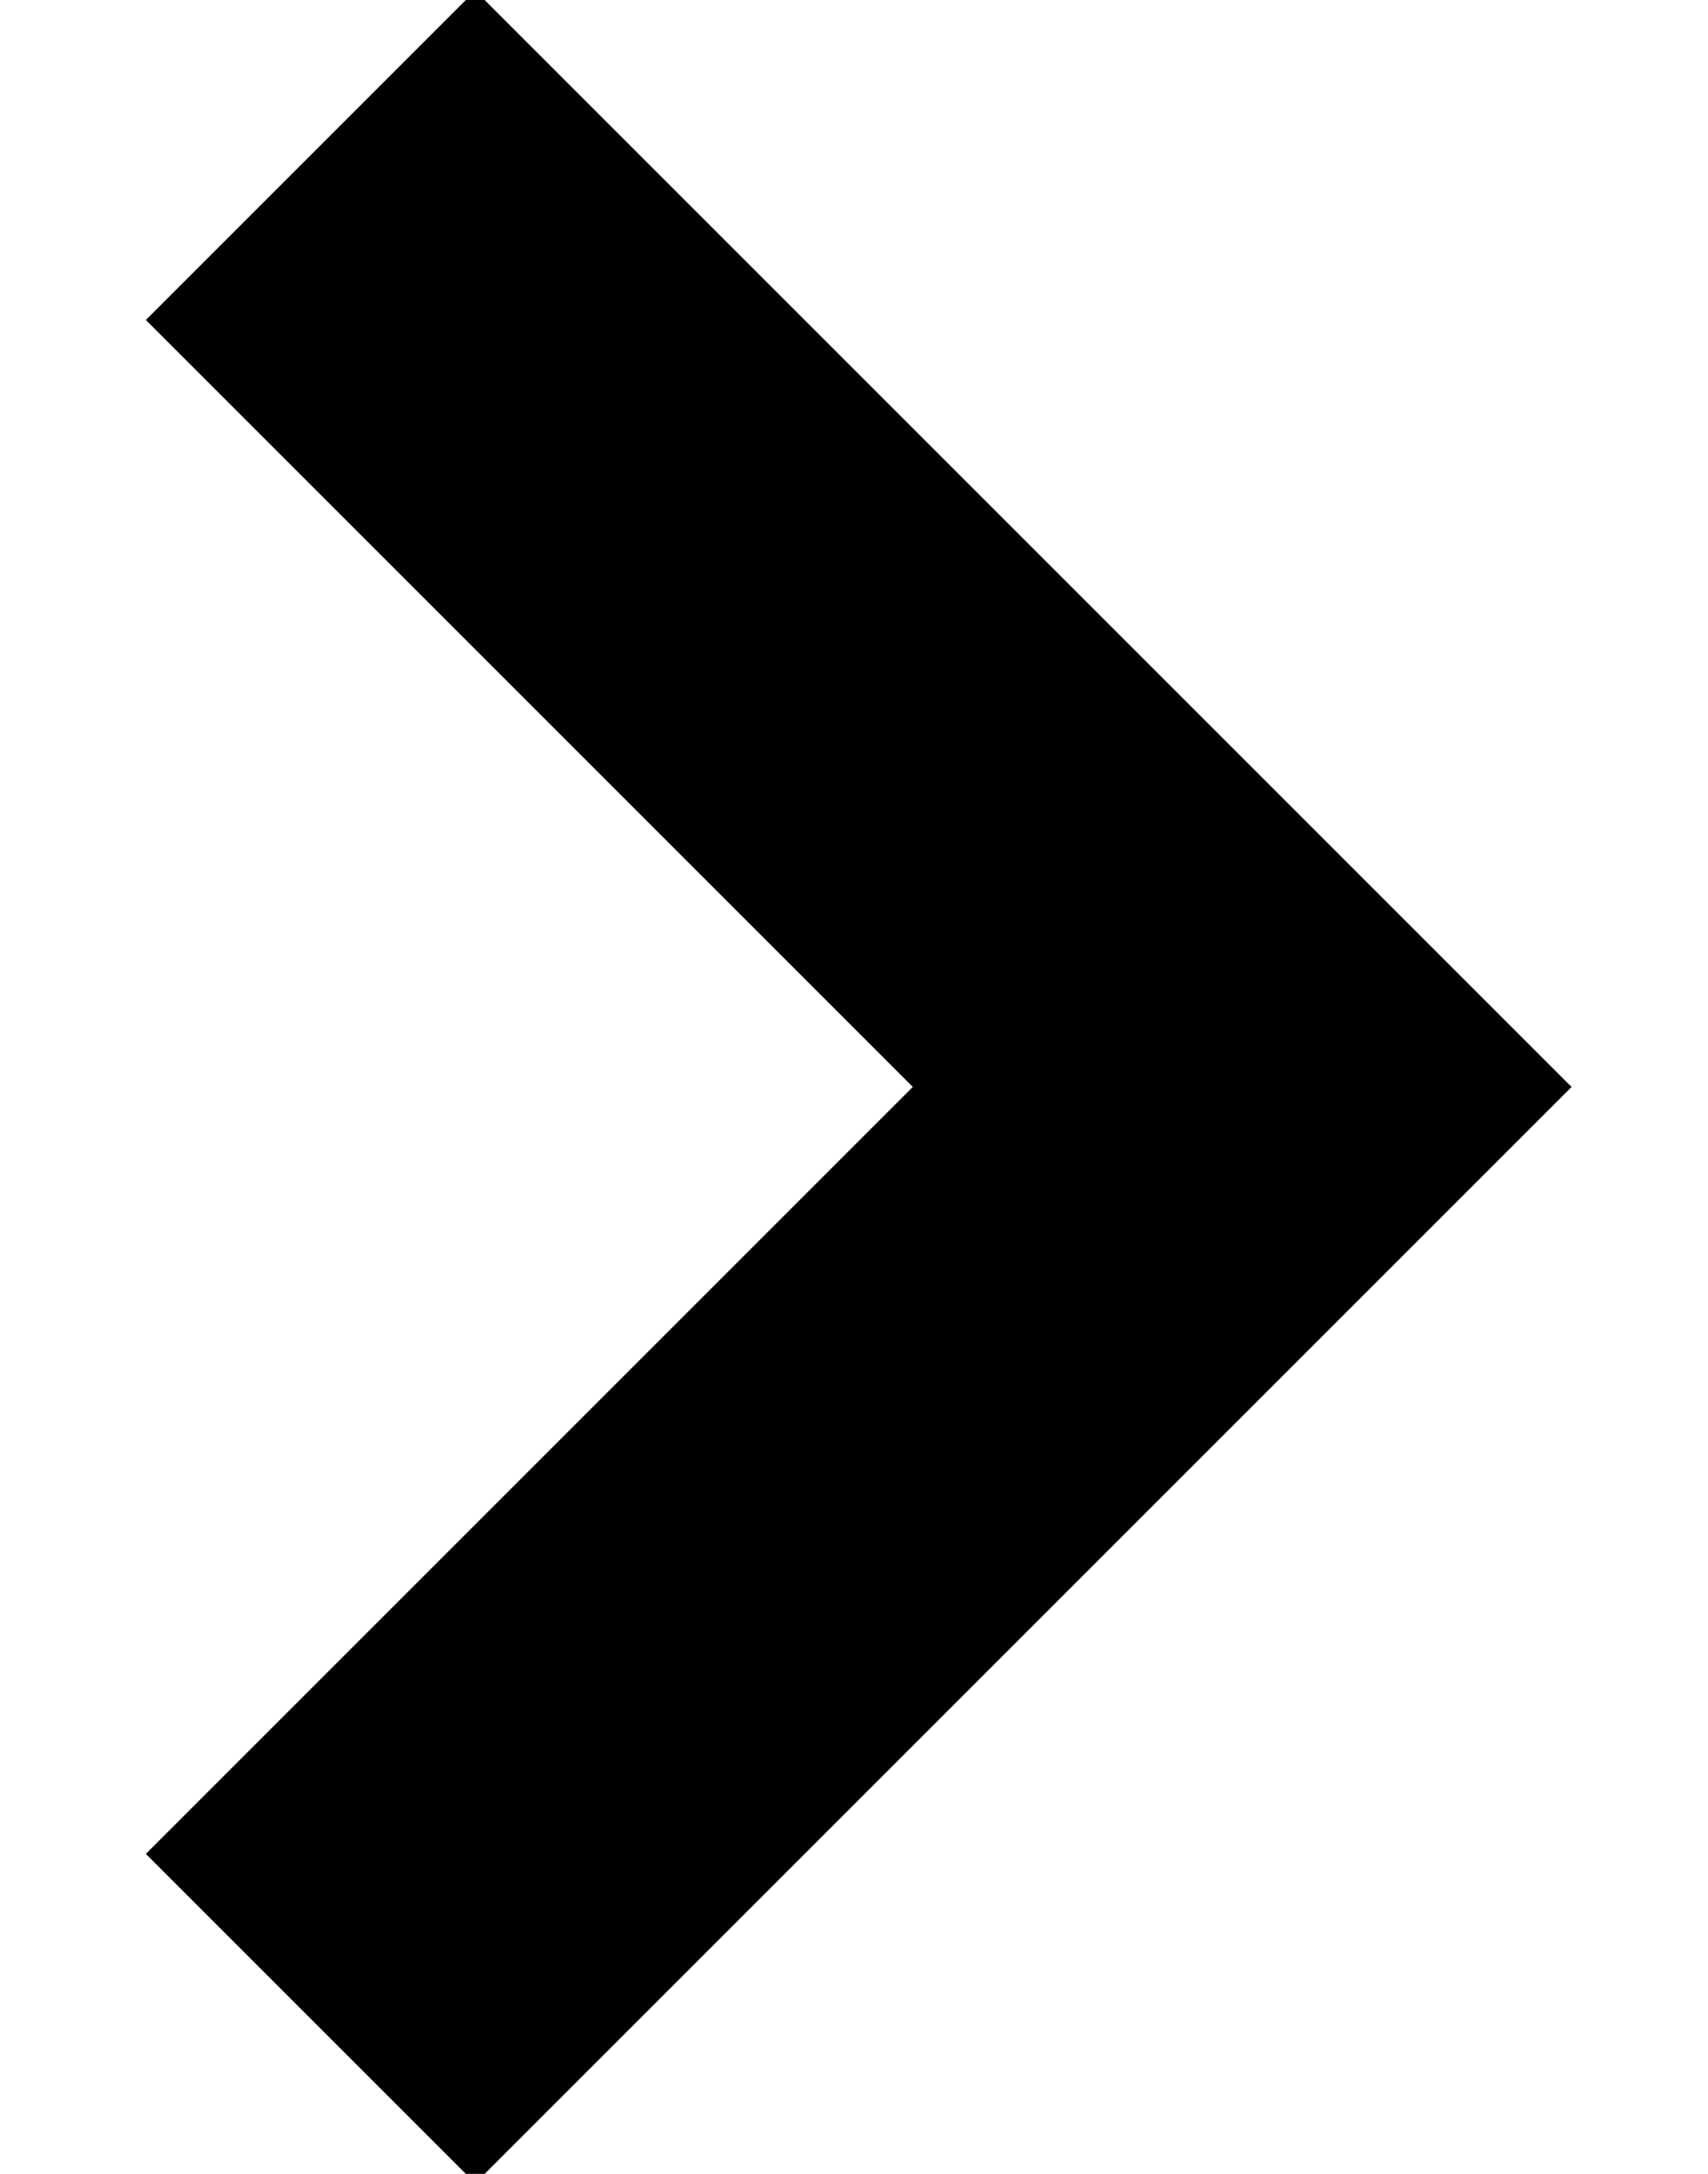 <?xml version="1.0" encoding="UTF-8"?>
<svg width="11px" height="14px" viewBox="0 0 11 14" version="1.1" xmlns="http://www.w3.org/2000/svg" xmlns:xlink="http://www.w3.org/1999/xlink">
    <!-- Generator: Sketch 61 (89581) - https://sketch.com -->
    <title>Path 12</title>
    <desc>Created with Sketch.</desc>
    <g id="Page-1" stroke="none" stroke-width="1" fill="none" fill-rule="evenodd">
        <g id="Trip-detail" transform="translate(-165, -4259)" stroke="#000000" stroke-width="3">
            <g id="FAQ" transform="translate(162, 3959)">
                <polyline id="Path-12" points="5 301 11 307 5 313"></polyline>
            </g>
        </g>
    </g>
</svg>